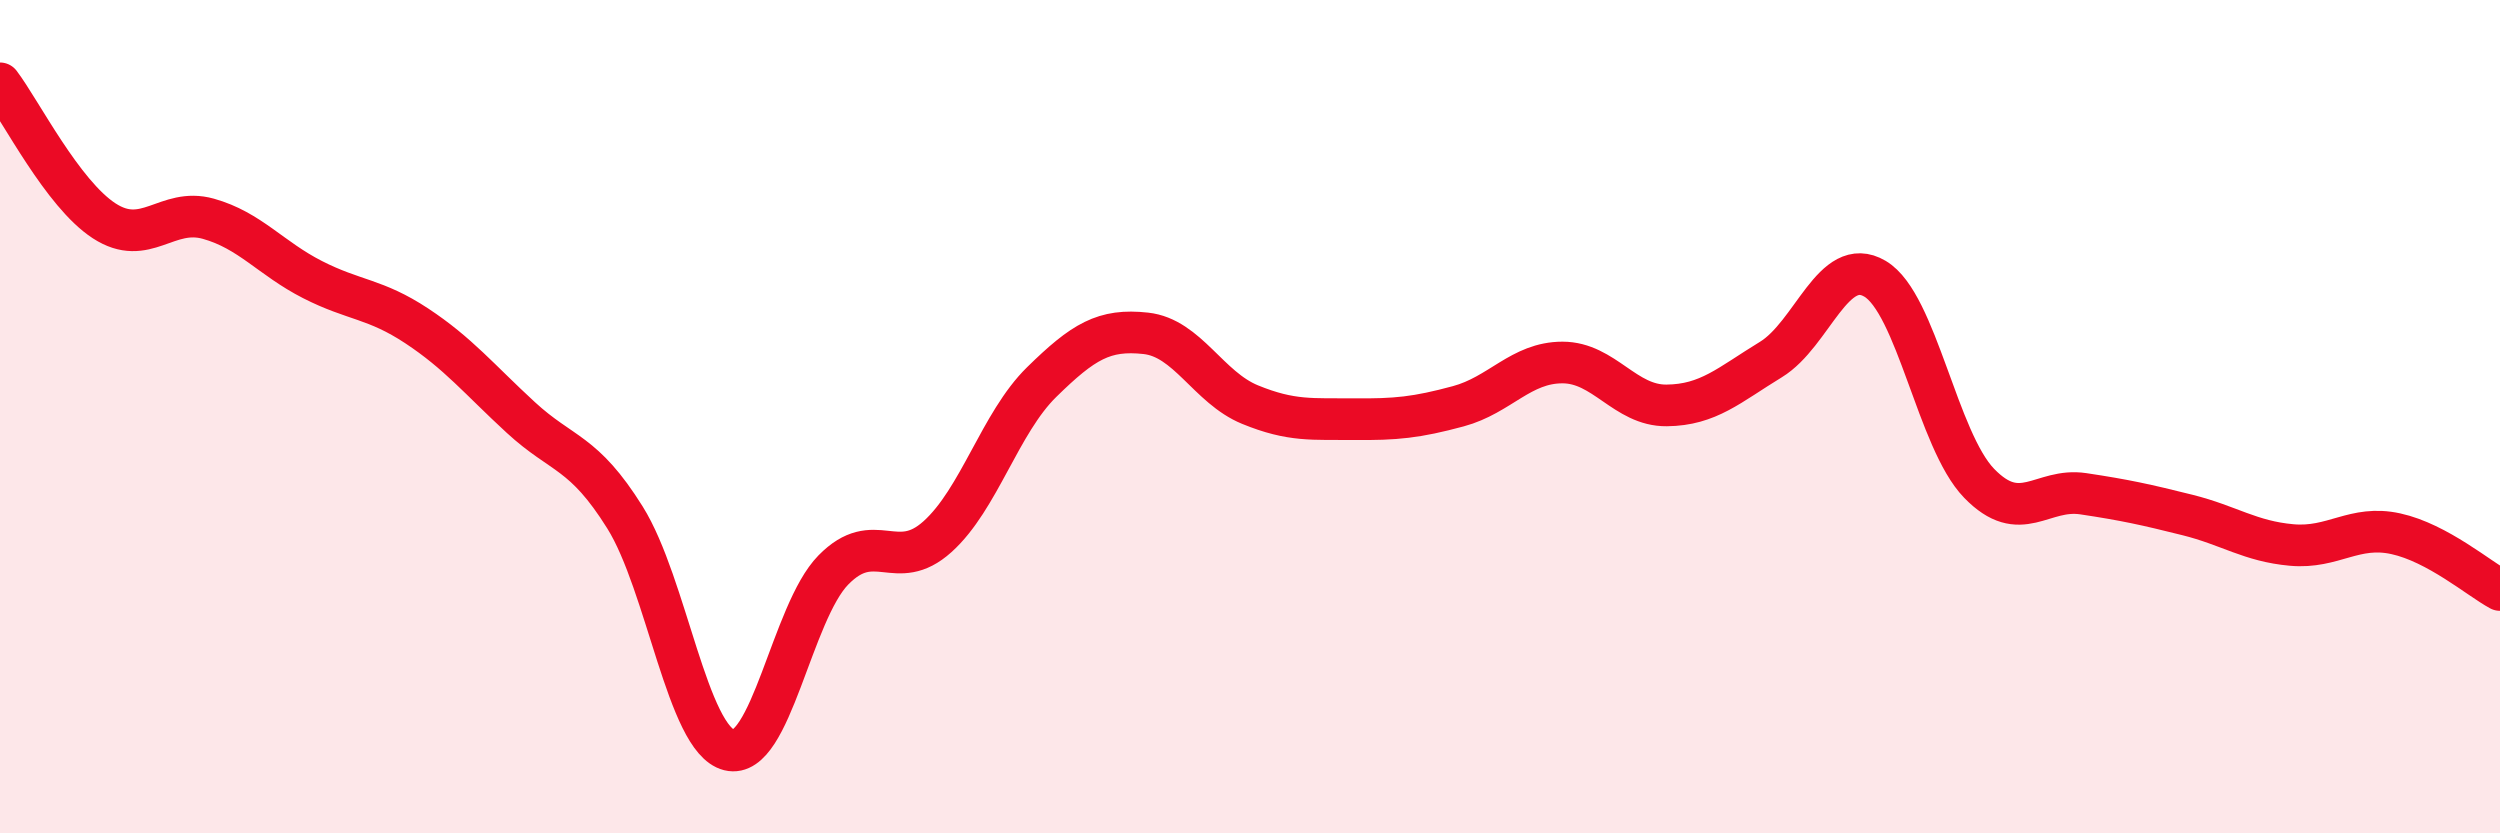 
    <svg width="60" height="20" viewBox="0 0 60 20" xmlns="http://www.w3.org/2000/svg">
      <path
        d="M 0,2 C 0.5,2.66 1.5,4.65 2.5,5.3 C 3.5,5.95 4,4.97 5,5.25 C 6,5.53 6.5,6.2 7.5,6.71 C 8.5,7.22 9,7.16 10,7.82 C 11,8.48 11.5,9.1 12.5,10.02 C 13.5,10.94 14,10.82 15,12.42 C 16,14.02 16.5,17.75 17.5,18 C 18.5,18.25 19,14.7 20,13.68 C 21,12.66 21.5,13.78 22.5,12.88 C 23.5,11.98 24,10.15 25,9.17 C 26,8.19 26.5,7.89 27.5,8 C 28.5,8.11 29,9.3 30,9.71 C 31,10.12 31.5,10.05 32.5,10.06 C 33.5,10.07 34,10.02 35,9.75 C 36,9.48 36.5,8.7 37.5,8.7 C 38.5,8.7 39,9.74 40,9.73 C 41,9.72 41.5,9.24 42.5,8.63 C 43.5,8.02 44,6.1 45,6.69 C 46,7.28 46.5,10.57 47.5,11.6 C 48.5,12.63 49,11.7 50,11.85 C 51,12 51.5,12.11 52.5,12.36 C 53.5,12.61 54,12.99 55,13.08 C 56,13.17 56.5,12.59 57.5,12.81 C 58.5,13.03 59.5,13.89 60,14.16L60 20L0 20Z"
        fill="#EB0A25"
        opacity="0.1"
        stroke-linecap="round"
        stroke-linejoin="round"
      />
      <path
        d="M 0,2 C 0.5,2.66 1.5,4.65 2.5,5.3 C 3.5,5.95 4,4.97 5,5.25 C 6,5.53 6.5,6.2 7.5,6.71 C 8.5,7.22 9,7.16 10,7.82 C 11,8.48 11.5,9.1 12.5,10.02 C 13.5,10.94 14,10.82 15,12.42 C 16,14.02 16.5,17.75 17.5,18 C 18.5,18.25 19,14.7 20,13.68 C 21,12.66 21.5,13.78 22.5,12.88 C 23.5,11.98 24,10.15 25,9.17 C 26,8.19 26.5,7.89 27.5,8 C 28.5,8.11 29,9.3 30,9.71 C 31,10.12 31.5,10.05 32.5,10.06 C 33.5,10.07 34,10.02 35,9.75 C 36,9.48 36.5,8.7 37.5,8.7 C 38.5,8.7 39,9.74 40,9.73 C 41,9.72 41.5,9.24 42.5,8.63 C 43.5,8.02 44,6.1 45,6.69 C 46,7.28 46.5,10.57 47.5,11.6 C 48.5,12.63 49,11.7 50,11.85 C 51,12 51.5,12.11 52.5,12.36 C 53.5,12.61 54,12.99 55,13.08 C 56,13.17 56.5,12.59 57.5,12.81 C 58.5,13.03 59.5,13.89 60,14.16"
        stroke="#EB0A25"
        stroke-width="1"
        fill="none"
        stroke-linecap="round"
        stroke-linejoin="round"
      />
    </svg>
  